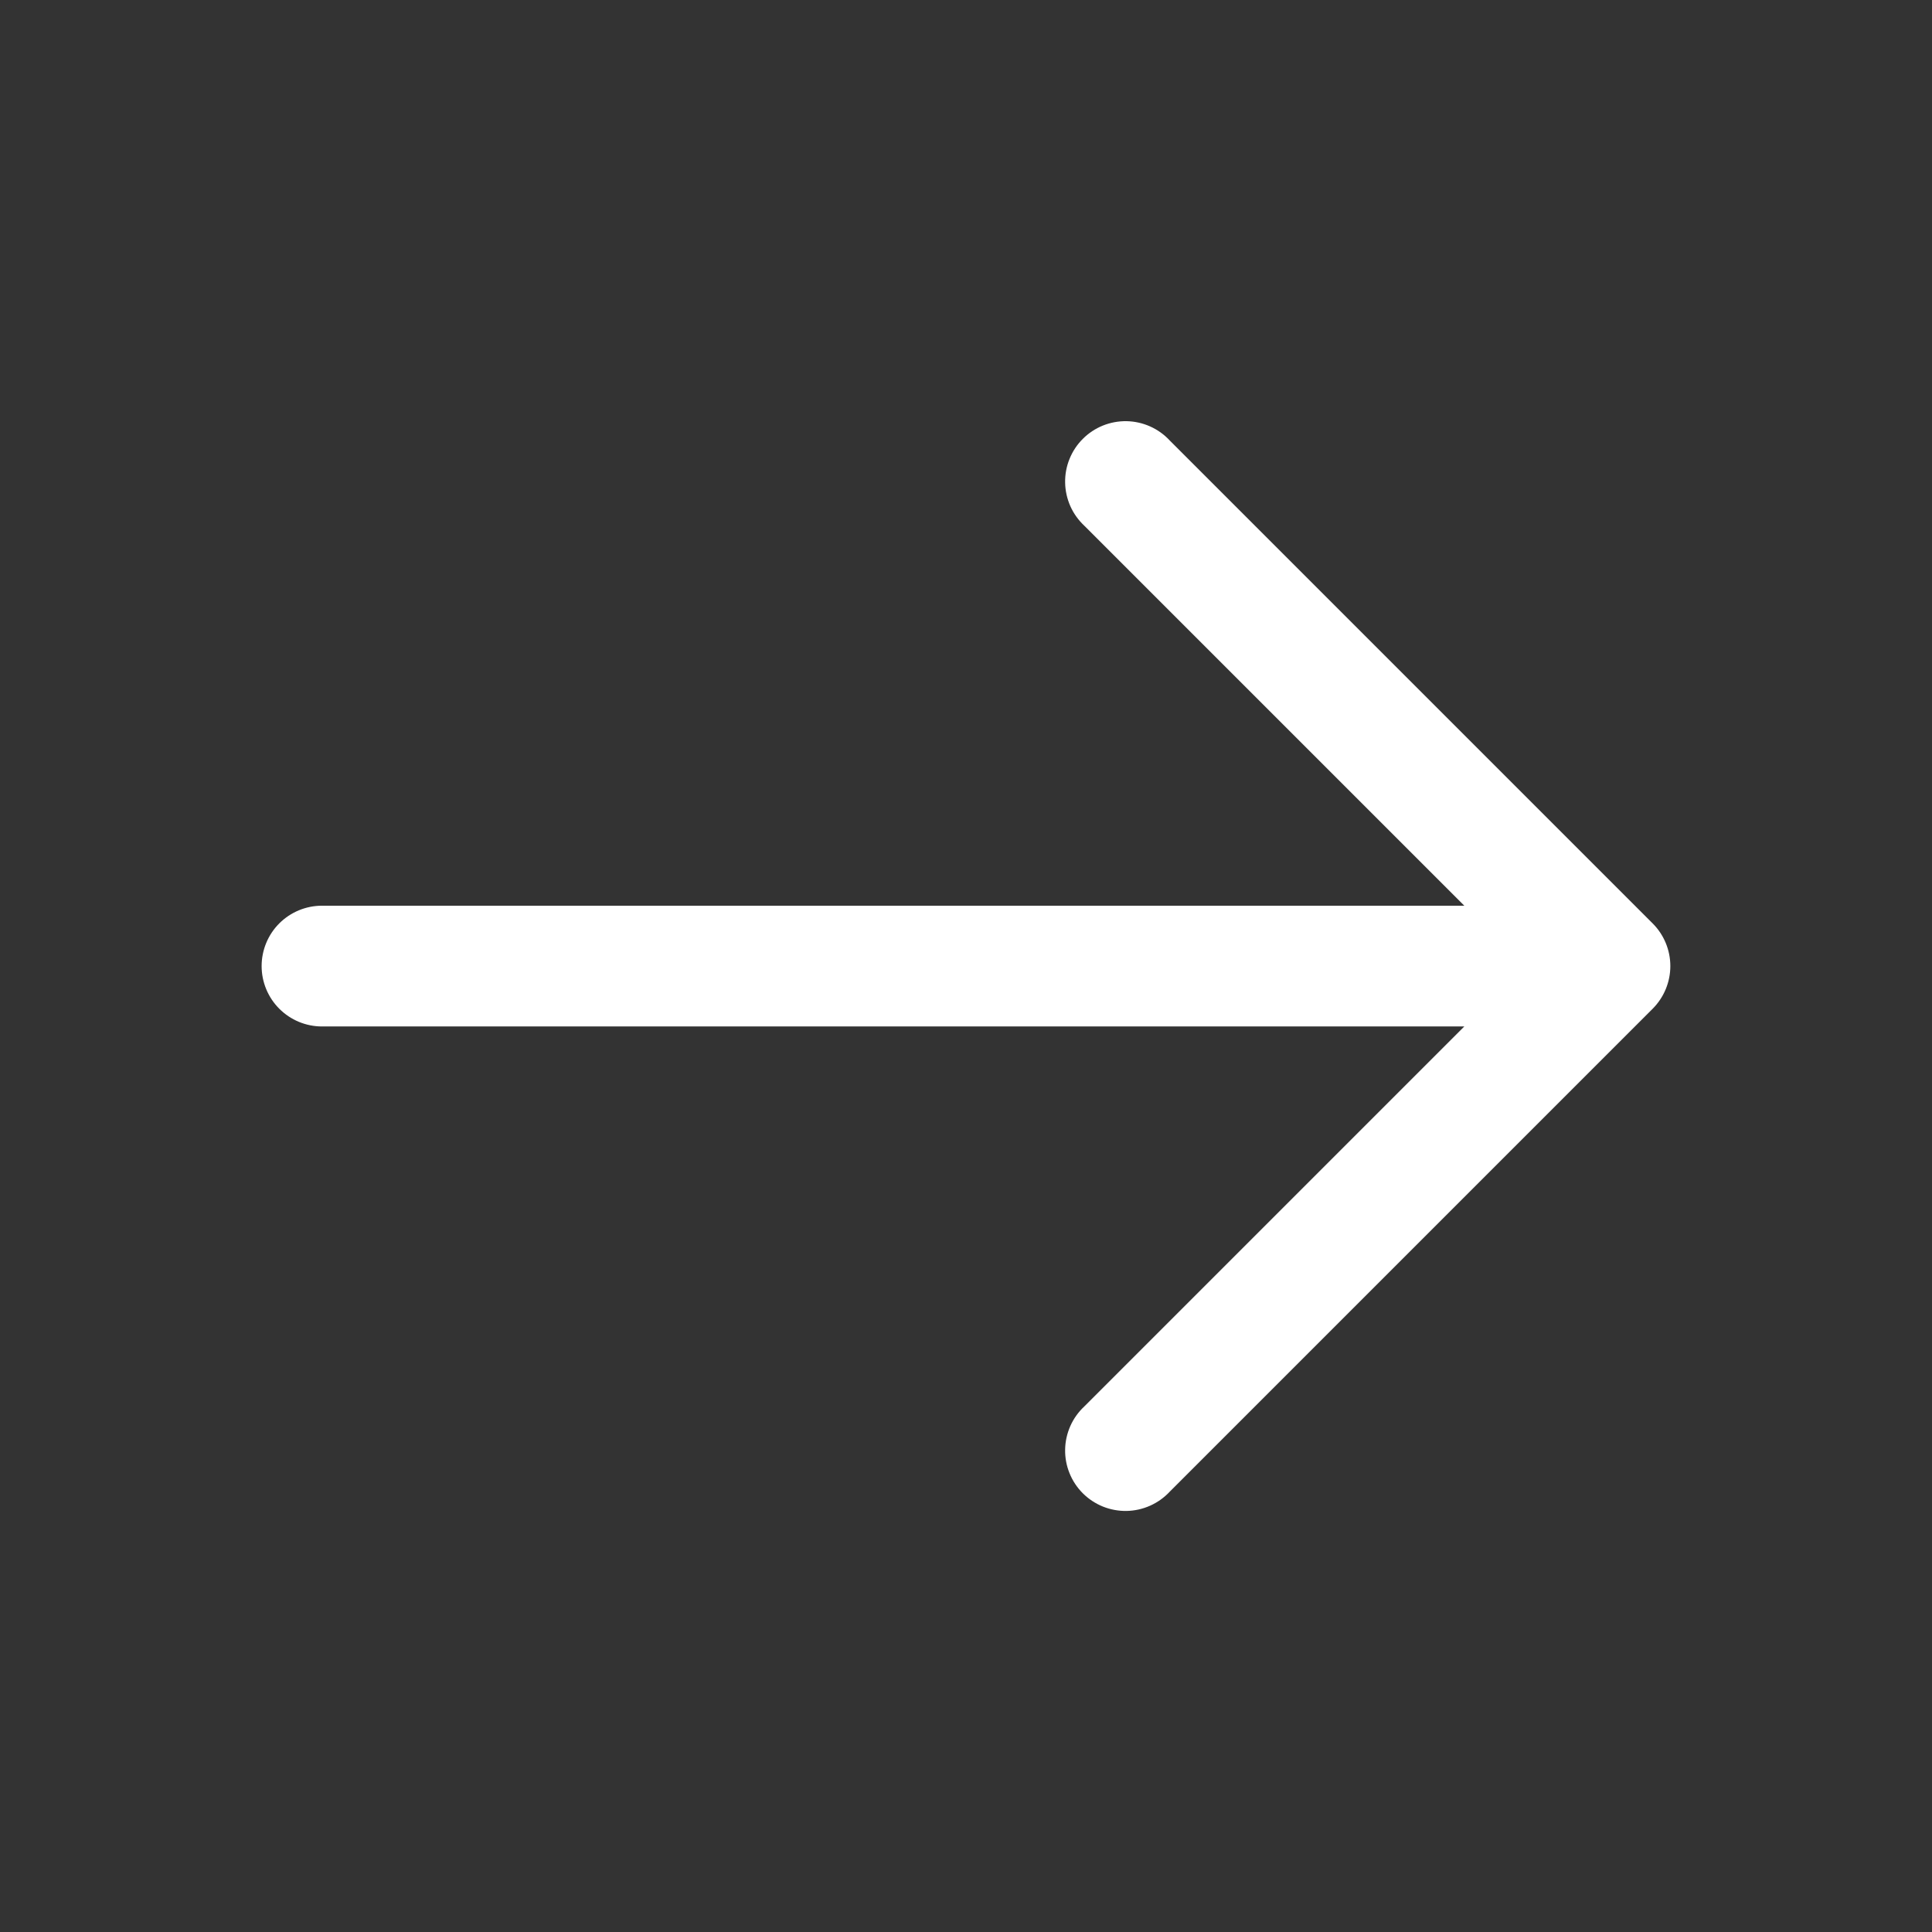 <svg width="48" height="48" viewBox="0 0 48 48" fill="none" xmlns="http://www.w3.org/2000/svg">
<rect x="0" y="0" width="48" height="48" fill="#333333" stroke="none"/>
<path fill-rule="evenodd" clip-rule="evenodd" d="M6.5 24.002C6.5 23.604 6.658 23.222 6.939 22.941C7.221 22.66 7.602 22.502 8 22.502L36.38 22.502L26.94 13.062C26.793 12.924 26.674 12.759 26.592 12.575C26.511 12.391 26.466 12.192 26.463 11.991C26.459 11.789 26.496 11.589 26.572 11.402C26.647 11.216 26.759 11.046 26.902 10.904C27.044 10.761 27.214 10.649 27.401 10.573C27.588 10.498 27.788 10.461 27.989 10.464C28.19 10.468 28.389 10.512 28.573 10.594C28.757 10.676 28.923 10.794 29.06 10.942L41.06 22.942C41.341 23.223 41.499 23.604 41.499 24.002C41.499 24.399 41.341 24.78 41.06 25.062L29.06 37.062C28.923 37.209 28.757 37.327 28.573 37.409C28.389 37.491 28.191 37.535 27.989 37.539C27.788 37.542 27.588 37.505 27.401 37.43C27.214 37.354 27.044 37.242 26.902 37.1C26.759 36.957 26.647 36.788 26.572 36.601C26.496 36.414 26.459 36.214 26.463 36.013C26.466 35.811 26.511 35.613 26.592 35.429C26.674 35.245 26.793 35.079 26.94 34.942L36.38 25.502L8 25.502C7.602 25.502 7.221 25.344 6.939 25.062C6.658 24.781 6.5 24.399 6.5 24.002Z" fill="white"/>
</svg>

